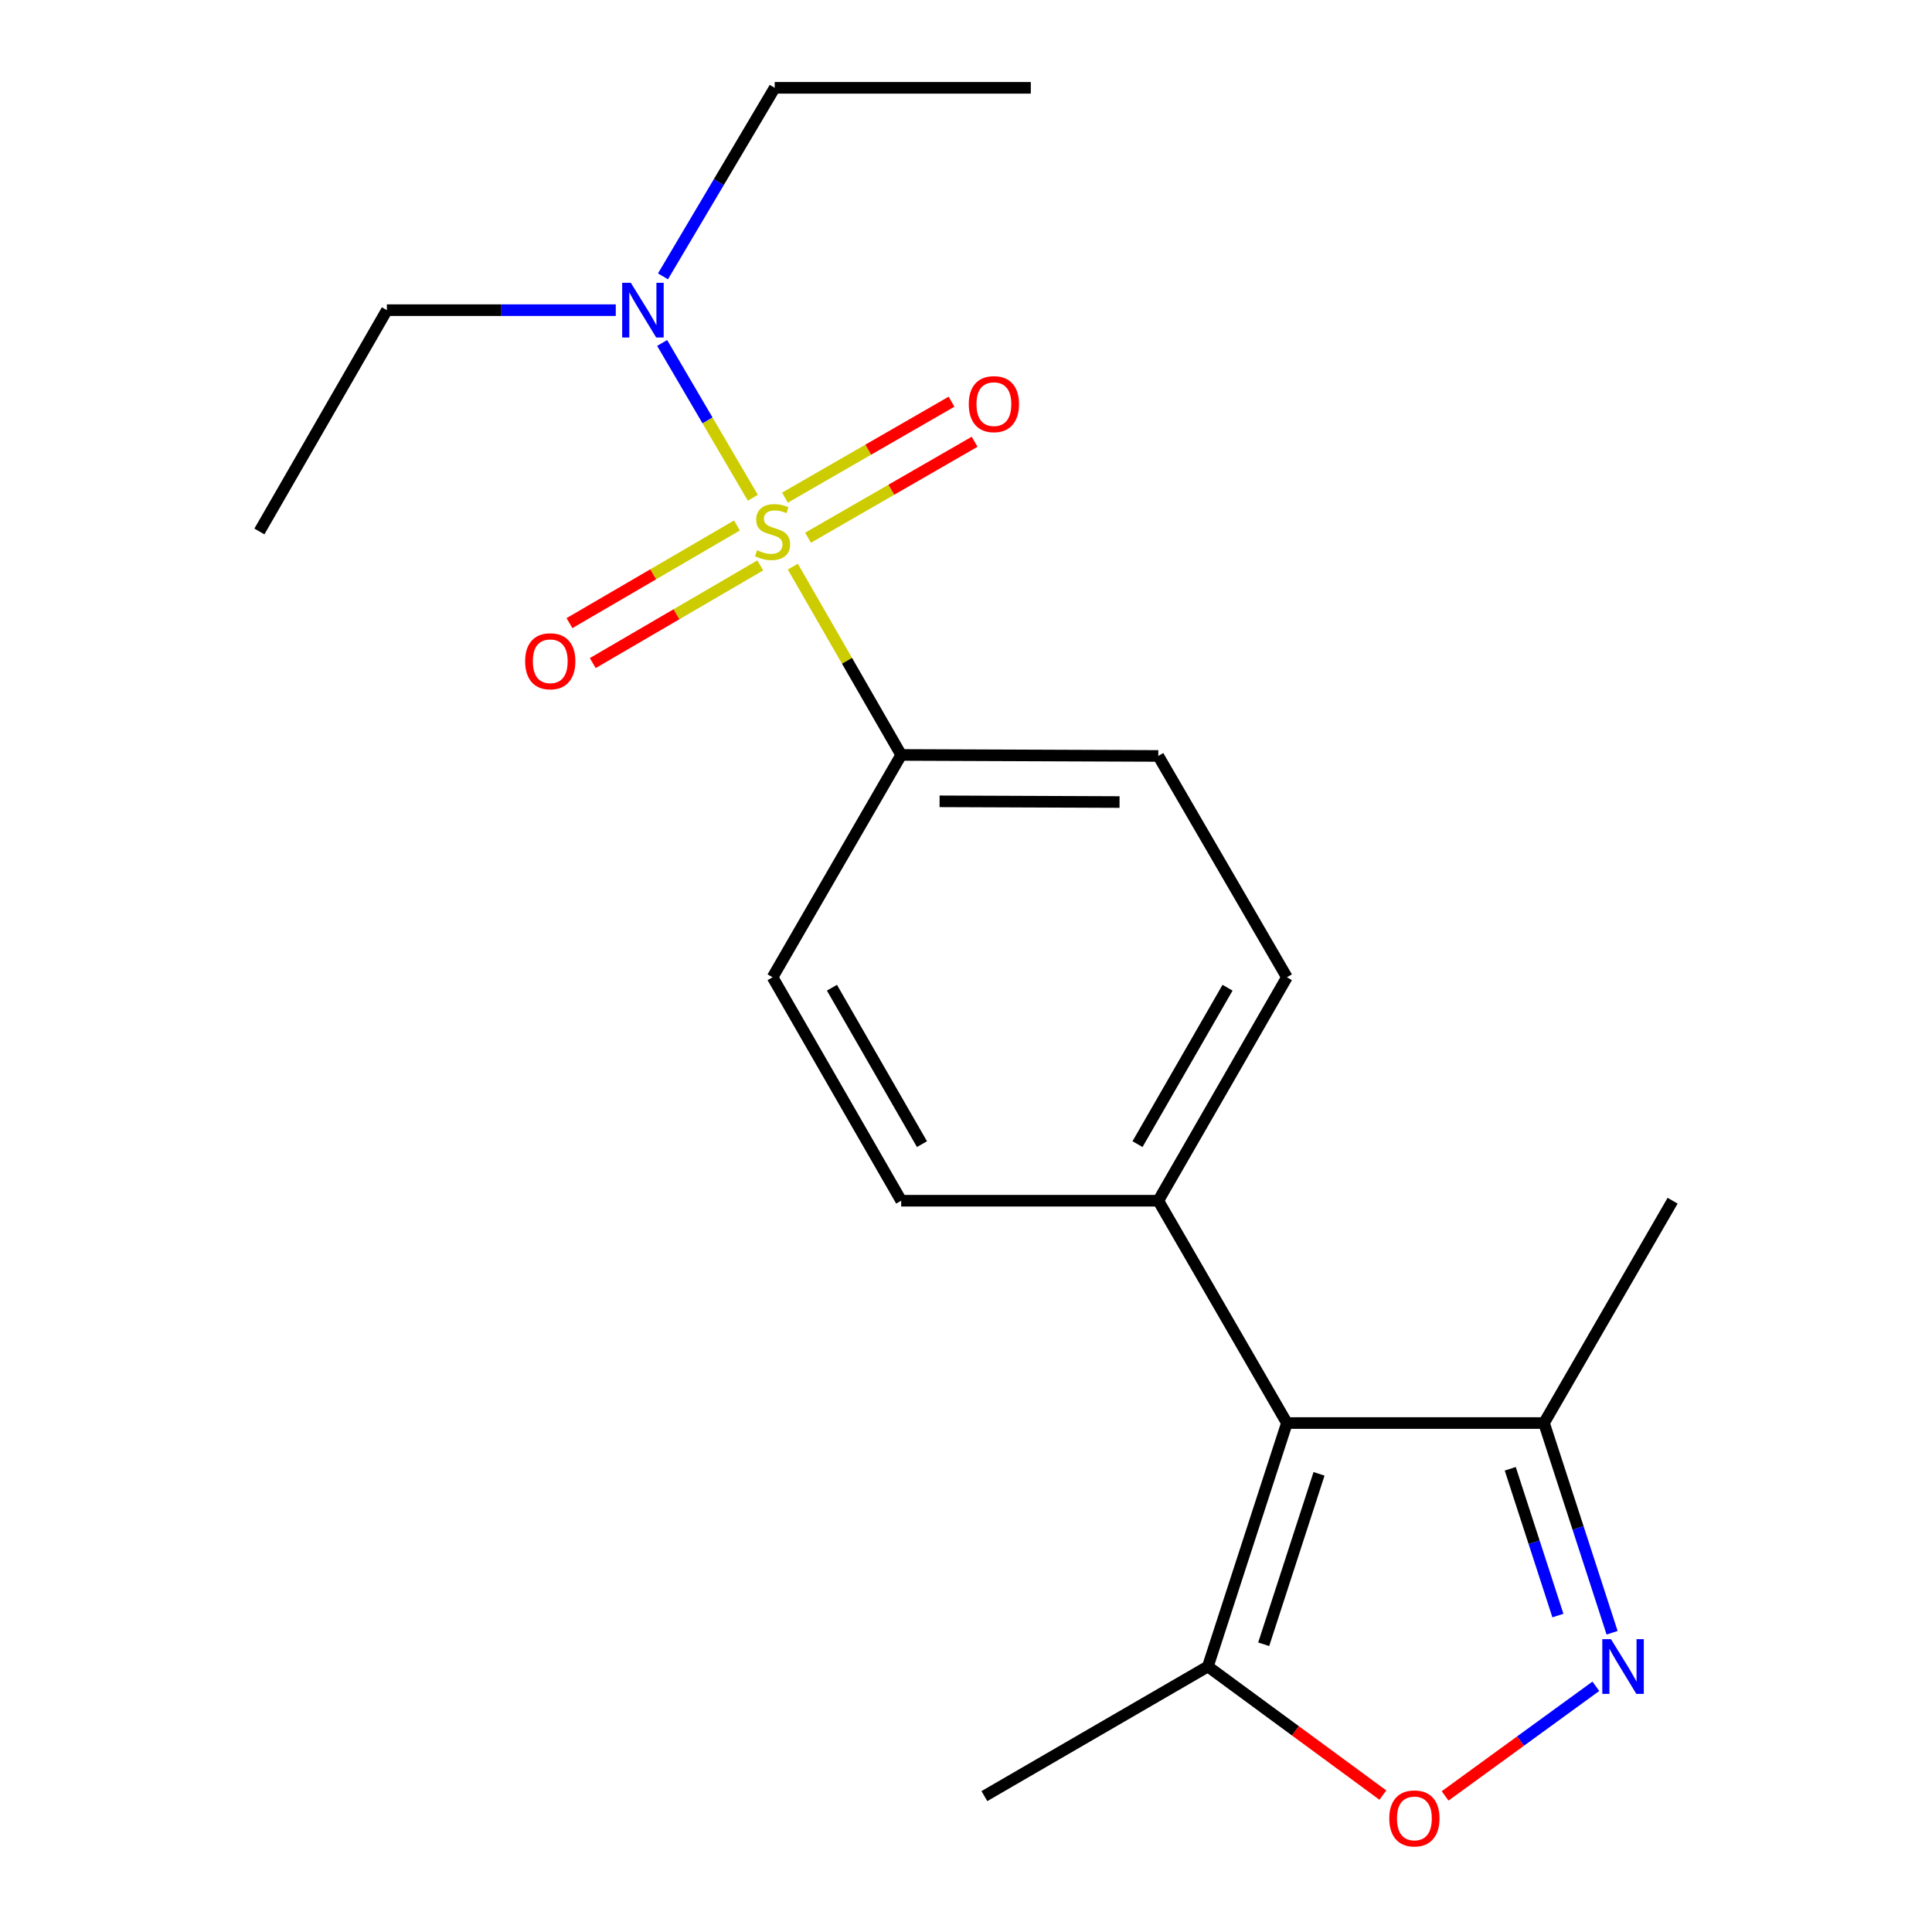 <?xml version='1.0' encoding='iso-8859-1'?>
<svg version='1.1' baseProfile='full'
              xmlns='http://www.w3.org/2000/svg'
                      xmlns:rdkit='http://www.rdkit.org/xml'
                      xmlns:xlink='http://www.w3.org/1999/xlink'
                  xml:space='preserve'
width='1000px' height='1000px' viewBox='0 0 1000 1000'>
<!-- END OF HEADER -->
<rect style='opacity:1.0;fill:#FFFFFF;stroke:none' width='1000' height='1000' x='0' y='0'> </rect>
<path class='bond-5' d='M 410.368,293.3 L 438.411,342.028' style='fill:none;fill-rule:evenodd;stroke:#CCCC00;stroke-width:6px;stroke-linecap:butt;stroke-linejoin:miter;stroke-opacity:1' />
<path class='bond-5' d='M 438.411,342.028 L 466.455,390.756' style='fill:none;fill-rule:evenodd;stroke:#000000;stroke-width:6px;stroke-linecap:butt;stroke-linejoin:miter;stroke-opacity:1' />
<path class='bond-6' d='M 389.667,257.645 L 366.196,217.58' style='fill:none;fill-rule:evenodd;stroke:#CCCC00;stroke-width:6px;stroke-linecap:butt;stroke-linejoin:miter;stroke-opacity:1' />
<path class='bond-6' d='M 366.196,217.58 L 342.724,177.515' style='fill:none;fill-rule:evenodd;stroke:#0000FF;stroke-width:6px;stroke-linecap:butt;stroke-linejoin:miter;stroke-opacity:1' />
<path class='bond-7' d='M 381.446,271.984 L 338.099,297.26' style='fill:none;fill-rule:evenodd;stroke:#CCCC00;stroke-width:6px;stroke-linecap:butt;stroke-linejoin:miter;stroke-opacity:1' />
<path class='bond-7' d='M 338.099,297.26 L 294.753,322.537' style='fill:none;fill-rule:evenodd;stroke:#FF0000;stroke-width:6px;stroke-linecap:butt;stroke-linejoin:miter;stroke-opacity:1' />
<path class='bond-7' d='M 393.501,292.658 L 350.155,317.934' style='fill:none;fill-rule:evenodd;stroke:#CCCC00;stroke-width:6px;stroke-linecap:butt;stroke-linejoin:miter;stroke-opacity:1' />
<path class='bond-7' d='M 350.155,317.934 L 306.809,343.211' style='fill:none;fill-rule:evenodd;stroke:#FF0000;stroke-width:6px;stroke-linecap:butt;stroke-linejoin:miter;stroke-opacity:1' />
<path class='bond-8' d='M 418.241,278.319 L 461.353,253.486' style='fill:none;fill-rule:evenodd;stroke:#CCCC00;stroke-width:6px;stroke-linecap:butt;stroke-linejoin:miter;stroke-opacity:1' />
<path class='bond-8' d='M 461.353,253.486 L 504.464,228.653' style='fill:none;fill-rule:evenodd;stroke:#FF0000;stroke-width:6px;stroke-linecap:butt;stroke-linejoin:miter;stroke-opacity:1' />
<path class='bond-8' d='M 406.296,257.581 L 449.407,232.748' style='fill:none;fill-rule:evenodd;stroke:#CCCC00;stroke-width:6px;stroke-linecap:butt;stroke-linejoin:miter;stroke-opacity:1' />
<path class='bond-8' d='M 449.407,232.748 L 492.519,207.915' style='fill:none;fill-rule:evenodd;stroke:#FF0000;stroke-width:6px;stroke-linecap:butt;stroke-linejoin:miter;stroke-opacity:1' />
<path class='bond-0' d='M 666.103,736.563 L 599.531,621.489' style='fill:none;fill-rule:evenodd;stroke:#000000;stroke-width:6px;stroke-linecap:butt;stroke-linejoin:miter;stroke-opacity:1' />
<path class='bond-3' d='M 666.103,736.563 L 625.192,862.579' style='fill:none;fill-rule:evenodd;stroke:#000000;stroke-width:6px;stroke-linecap:butt;stroke-linejoin:miter;stroke-opacity:1' />
<path class='bond-3' d='M 682.729,762.855 L 654.091,851.067' style='fill:none;fill-rule:evenodd;stroke:#000000;stroke-width:6px;stroke-linecap:butt;stroke-linejoin:miter;stroke-opacity:1' />
<path class='bond-4' d='M 666.103,736.563 L 799.179,736.563' style='fill:none;fill-rule:evenodd;stroke:#000000;stroke-width:6px;stroke-linecap:butt;stroke-linejoin:miter;stroke-opacity:1' />
<path class='bond-1' d='M 834.417,845.107 L 816.798,790.835' style='fill:none;fill-rule:evenodd;stroke:#0000FF;stroke-width:6px;stroke-linecap:butt;stroke-linejoin:miter;stroke-opacity:1' />
<path class='bond-1' d='M 816.798,790.835 L 799.179,736.563' style='fill:none;fill-rule:evenodd;stroke:#000000;stroke-width:6px;stroke-linecap:butt;stroke-linejoin:miter;stroke-opacity:1' />
<path class='bond-1' d='M 806.369,836.215 L 794.036,798.225' style='fill:none;fill-rule:evenodd;stroke:#0000FF;stroke-width:6px;stroke-linecap:butt;stroke-linejoin:miter;stroke-opacity:1' />
<path class='bond-1' d='M 794.036,798.225 L 781.702,760.235' style='fill:none;fill-rule:evenodd;stroke:#000000;stroke-width:6px;stroke-linecap:butt;stroke-linejoin:miter;stroke-opacity:1' />
<path class='bond-21' d='M 826.011,872.819 L 787.002,901.191' style='fill:none;fill-rule:evenodd;stroke:#0000FF;stroke-width:6px;stroke-linecap:butt;stroke-linejoin:miter;stroke-opacity:1' />
<path class='bond-21' d='M 787.002,901.191 L 747.993,929.563' style='fill:none;fill-rule:evenodd;stroke:#FF0000;stroke-width:6px;stroke-linecap:butt;stroke-linejoin:miter;stroke-opacity:1' />
<path class='bond-2' d='M 715.773,929.14 L 670.482,895.86' style='fill:none;fill-rule:evenodd;stroke:#FF0000;stroke-width:6px;stroke-linecap:butt;stroke-linejoin:miter;stroke-opacity:1' />
<path class='bond-2' d='M 670.482,895.86 L 625.192,862.579' style='fill:none;fill-rule:evenodd;stroke:#000000;stroke-width:6px;stroke-linecap:butt;stroke-linejoin:miter;stroke-opacity:1' />
<path class='bond-14' d='M 625.192,862.579 L 509.52,929.669' style='fill:none;fill-rule:evenodd;stroke:#000000;stroke-width:6px;stroke-linecap:butt;stroke-linejoin:miter;stroke-opacity:1' />
<path class='bond-15' d='M 799.179,736.563 L 865.737,621.489' style='fill:none;fill-rule:evenodd;stroke:#000000;stroke-width:6px;stroke-linecap:butt;stroke-linejoin:miter;stroke-opacity:1' />
<path class='bond-10' d='M 466.455,390.756 L 599.531,391.275' style='fill:none;fill-rule:evenodd;stroke:#000000;stroke-width:6px;stroke-linecap:butt;stroke-linejoin:miter;stroke-opacity:1' />
<path class='bond-10' d='M 486.323,414.766 L 579.477,415.129' style='fill:none;fill-rule:evenodd;stroke:#000000;stroke-width:6px;stroke-linecap:butt;stroke-linejoin:miter;stroke-opacity:1' />
<path class='bond-11' d='M 466.455,390.756 L 399.884,505.83' style='fill:none;fill-rule:evenodd;stroke:#000000;stroke-width:6px;stroke-linecap:butt;stroke-linejoin:miter;stroke-opacity:1' />
<path class='bond-16' d='M 318.727,160.542 L 259.488,160.542' style='fill:none;fill-rule:evenodd;stroke:#0000FF;stroke-width:6px;stroke-linecap:butt;stroke-linejoin:miter;stroke-opacity:1' />
<path class='bond-16' d='M 259.488,160.542 L 200.249,160.542' style='fill:none;fill-rule:evenodd;stroke:#000000;stroke-width:6px;stroke-linecap:butt;stroke-linejoin:miter;stroke-opacity:1' />
<path class='bond-17' d='M 343.155,143.037 L 372.071,94.246' style='fill:none;fill-rule:evenodd;stroke:#0000FF;stroke-width:6px;stroke-linecap:butt;stroke-linejoin:miter;stroke-opacity:1' />
<path class='bond-17' d='M 372.071,94.246 L 400.987,45.455' style='fill:none;fill-rule:evenodd;stroke:#000000;stroke-width:6px;stroke-linecap:butt;stroke-linejoin:miter;stroke-opacity:1' />
<path class='bond-9' d='M 599.531,621.489 L 466.455,621.489' style='fill:none;fill-rule:evenodd;stroke:#000000;stroke-width:6px;stroke-linecap:butt;stroke-linejoin:miter;stroke-opacity:1' />
<path class='bond-20' d='M 599.531,621.489 L 666.103,505.83' style='fill:none;fill-rule:evenodd;stroke:#000000;stroke-width:6px;stroke-linecap:butt;stroke-linejoin:miter;stroke-opacity:1' />
<path class='bond-20' d='M 588.775,592.202 L 635.375,511.24' style='fill:none;fill-rule:evenodd;stroke:#000000;stroke-width:6px;stroke-linecap:butt;stroke-linejoin:miter;stroke-opacity:1' />
<path class='bond-12' d='M 599.531,391.275 L 666.103,505.83' style='fill:none;fill-rule:evenodd;stroke:#000000;stroke-width:6px;stroke-linecap:butt;stroke-linejoin:miter;stroke-opacity:1' />
<path class='bond-13' d='M 399.884,505.83 L 466.455,621.489' style='fill:none;fill-rule:evenodd;stroke:#000000;stroke-width:6px;stroke-linecap:butt;stroke-linejoin:miter;stroke-opacity:1' />
<path class='bond-13' d='M 430.611,511.24 L 477.211,592.202' style='fill:none;fill-rule:evenodd;stroke:#000000;stroke-width:6px;stroke-linecap:butt;stroke-linejoin:miter;stroke-opacity:1' />
<path class='bond-18' d='M 200.249,160.542 L 134.263,275.084' style='fill:none;fill-rule:evenodd;stroke:#000000;stroke-width:6px;stroke-linecap:butt;stroke-linejoin:miter;stroke-opacity:1' />
<path class='bond-19' d='M 400.987,45.455 L 533.545,45.455' style='fill:none;fill-rule:evenodd;stroke:#000000;stroke-width:6px;stroke-linecap:butt;stroke-linejoin:miter;stroke-opacity:1' />
<path  class='atom-0' d='M 391.884 284.804
Q 392.204 284.924, 393.524 285.484
Q 394.844 286.044, 396.284 286.404
Q 397.764 286.724, 399.204 286.724
Q 401.884 286.724, 403.444 285.444
Q 405.004 284.124, 405.004 281.844
Q 405.004 280.284, 404.204 279.324
Q 403.444 278.364, 402.244 277.844
Q 401.044 277.324, 399.044 276.724
Q 396.524 275.964, 395.004 275.244
Q 393.524 274.524, 392.444 273.004
Q 391.404 271.484, 391.404 268.924
Q 391.404 265.364, 393.804 263.164
Q 396.244 260.964, 401.044 260.964
Q 404.324 260.964, 408.044 262.524
L 407.124 265.604
Q 403.724 264.204, 401.164 264.204
Q 398.404 264.204, 396.884 265.364
Q 395.364 266.484, 395.404 268.444
Q 395.404 269.964, 396.164 270.884
Q 396.964 271.804, 398.084 272.324
Q 399.244 272.844, 401.164 273.444
Q 403.724 274.244, 405.244 275.044
Q 406.764 275.844, 407.844 277.484
Q 408.964 279.084, 408.964 281.844
Q 408.964 285.764, 406.324 287.884
Q 403.724 289.964, 399.364 289.964
Q 396.844 289.964, 394.924 289.404
Q 393.044 288.884, 390.804 287.964
L 391.884 284.804
' fill='#CCCC00'/>
<path  class='atom-2' d='M 833.83 848.419
L 843.11 863.419
Q 844.03 864.899, 845.51 867.579
Q 846.99 870.259, 847.07 870.419
L 847.07 848.419
L 850.83 848.419
L 850.83 876.739
L 846.95 876.739
L 836.99 860.339
Q 835.83 858.419, 834.59 856.219
Q 833.39 854.019, 833.03 853.339
L 833.03 876.739
L 829.35 876.739
L 829.35 848.419
L 833.83 848.419
' fill='#0000FF'/>
<path  class='atom-3' d='M 719.089 941.21
Q 719.089 934.41, 722.449 930.61
Q 725.809 926.81, 732.089 926.81
Q 738.369 926.81, 741.729 930.61
Q 745.089 934.41, 745.089 941.21
Q 745.089 948.09, 741.689 952.01
Q 738.289 955.89, 732.089 955.89
Q 725.849 955.89, 722.449 952.01
Q 719.089 948.13, 719.089 941.21
M 732.089 952.69
Q 736.409 952.69, 738.729 949.81
Q 741.089 946.89, 741.089 941.21
Q 741.089 935.65, 738.729 932.85
Q 736.409 930.01, 732.089 930.01
Q 727.769 930.01, 725.409 932.81
Q 723.089 935.61, 723.089 941.21
Q 723.089 946.93, 725.409 949.81
Q 727.769 952.69, 732.089 952.69
' fill='#FF0000'/>
<path  class='atom-7' d='M 326.52 146.382
L 335.8 161.382
Q 336.72 162.862, 338.2 165.542
Q 339.68 168.222, 339.76 168.382
L 339.76 146.382
L 343.52 146.382
L 343.52 174.702
L 339.64 174.702
L 329.68 158.302
Q 328.52 156.382, 327.28 154.182
Q 326.08 151.982, 325.72 151.302
L 325.72 174.702
L 322.04 174.702
L 322.04 146.382
L 326.52 146.382
' fill='#0000FF'/>
<path  class='atom-8' d='M 271.81 342.267
Q 271.81 335.467, 275.17 331.667
Q 278.53 327.867, 284.81 327.867
Q 291.09 327.867, 294.45 331.667
Q 297.81 335.467, 297.81 342.267
Q 297.81 349.147, 294.41 353.067
Q 291.01 356.947, 284.81 356.947
Q 278.57 356.947, 275.17 353.067
Q 271.81 349.187, 271.81 342.267
M 284.81 353.747
Q 289.13 353.747, 291.45 350.867
Q 293.81 347.947, 293.81 342.267
Q 293.81 336.707, 291.45 333.907
Q 289.13 331.067, 284.81 331.067
Q 280.49 331.067, 278.13 333.867
Q 275.81 336.667, 275.81 342.267
Q 275.81 347.987, 278.13 350.867
Q 280.49 353.747, 284.81 353.747
' fill='#FF0000'/>
<path  class='atom-9' d='M 501.439 209.178
Q 501.439 202.378, 504.799 198.578
Q 508.159 194.778, 514.439 194.778
Q 520.719 194.778, 524.079 198.578
Q 527.439 202.378, 527.439 209.178
Q 527.439 216.058, 524.039 219.978
Q 520.639 223.858, 514.439 223.858
Q 508.199 223.858, 504.799 219.978
Q 501.439 216.098, 501.439 209.178
M 514.439 220.658
Q 518.759 220.658, 521.079 217.778
Q 523.439 214.858, 523.439 209.178
Q 523.439 203.618, 521.079 200.818
Q 518.759 197.978, 514.439 197.978
Q 510.119 197.978, 507.759 200.778
Q 505.439 203.578, 505.439 209.178
Q 505.439 214.898, 507.759 217.778
Q 510.119 220.658, 514.439 220.658
' fill='#FF0000'/>
</svg>
